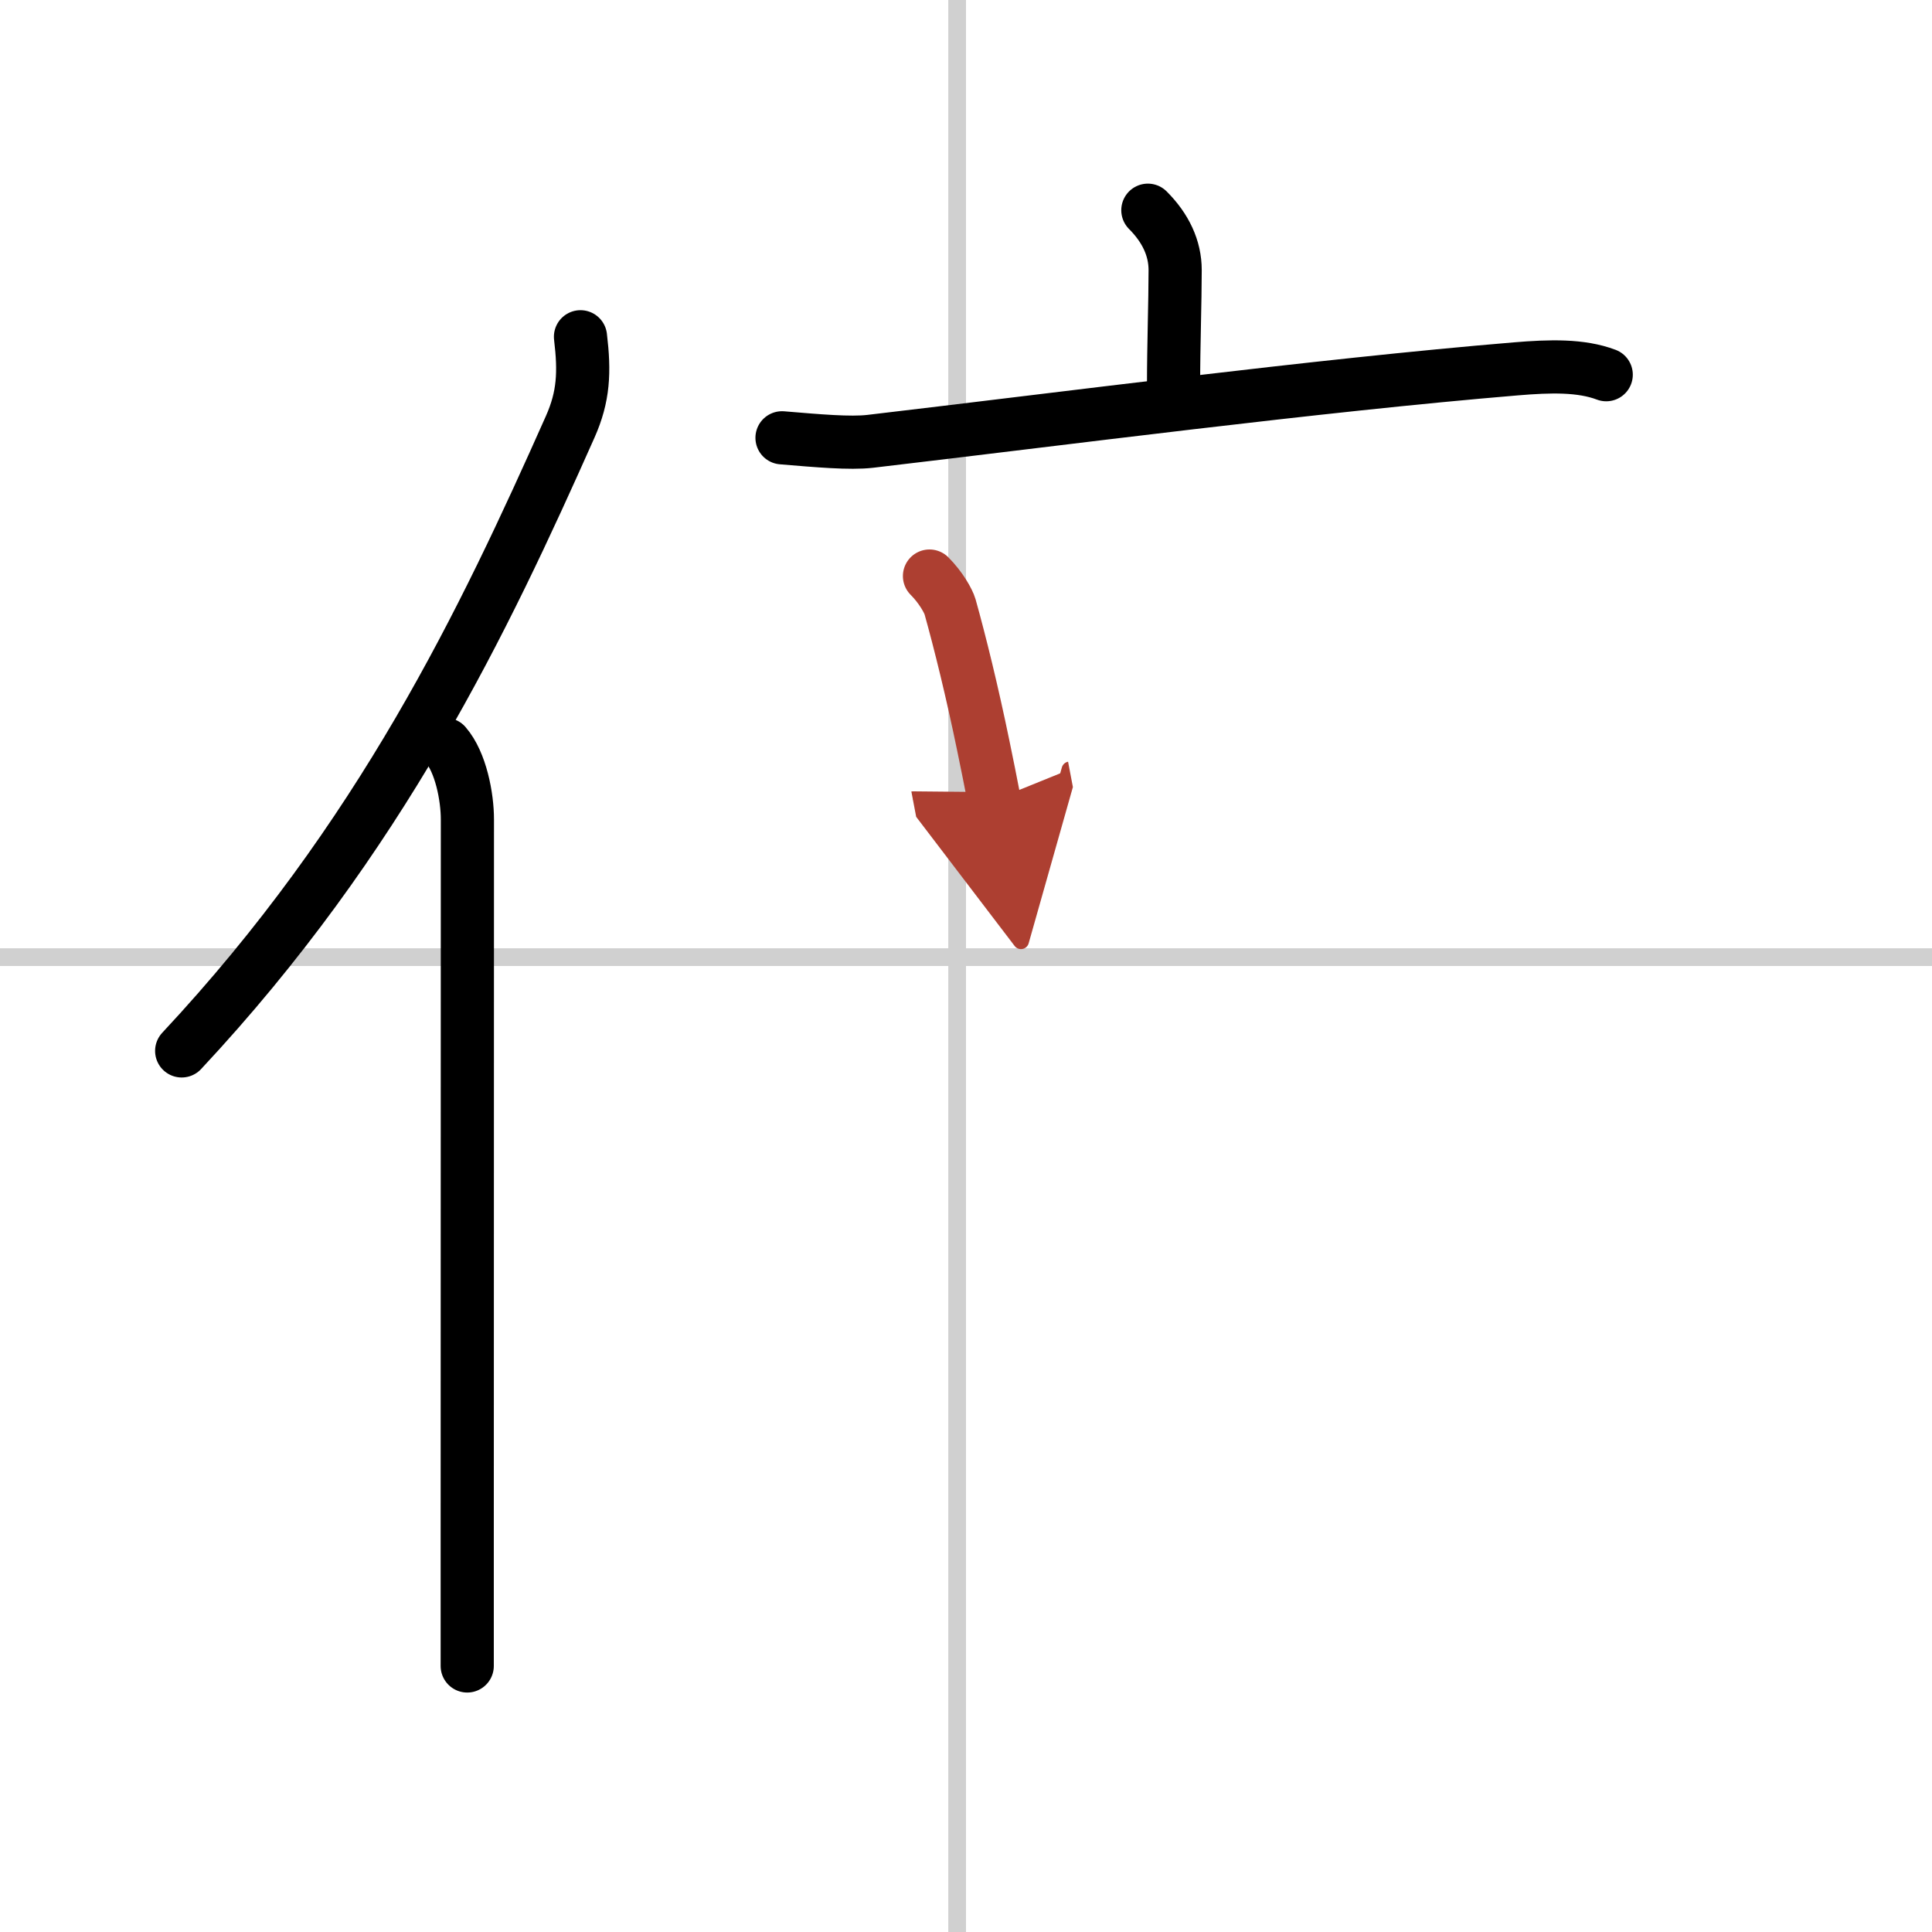 <svg width="400" height="400" viewBox="0 0 109 109" xmlns="http://www.w3.org/2000/svg"><defs><marker id="a" markerWidth="4" orient="auto" refX="1" refY="5" viewBox="0 0 10 10"><polyline points="0 0 10 5 0 10 1 5" fill="#ad3f31" stroke="#ad3f31"/></marker></defs><g fill="none" stroke="#000" stroke-linecap="round" stroke-linejoin="round" stroke-width="3"><rect width="100%" height="100%" fill="#fff" stroke="#fff"/><line x1="54" x2="54" y2="109" stroke="#d0d0d0" stroke-width="1"/><line x2="109" y1="54" y2="54" stroke="#d0d0d0" stroke-width="1"/><path d="M32.75,19c0.24,2,0.18,3.37-0.58,5.08C27.31,35,21.5,47.25,10.25,59.29"/><path d="m25.13 42c0.87 1 1.24 2.96 1.24 4.23 0 10.38-0.01 29.32-0.01 40.64v7.12"/><path d="m64.76 11.86c1 1 1.54 2.14 1.54 3.38 0 1.76-0.09 4.26-0.09 6.48"/><path d="m44.12 24.7c2.04 0.17 3.83 0.33 4.97 0.2 10.91-1.28 25.16-3.15 36.44-4.09 1.92-0.16 3.66-0.21 5.09 0.33"/><path d="m52.44 32.5c0.65 0.65 1.07 1.42 1.16 1.73 0.57 2.04 1.25 4.8 1.88 7.86 0.21 1.02 0.42 2.05 0.61 3.05" marker-end="url(#a)" stroke="#ad3f31"/></g></svg>
